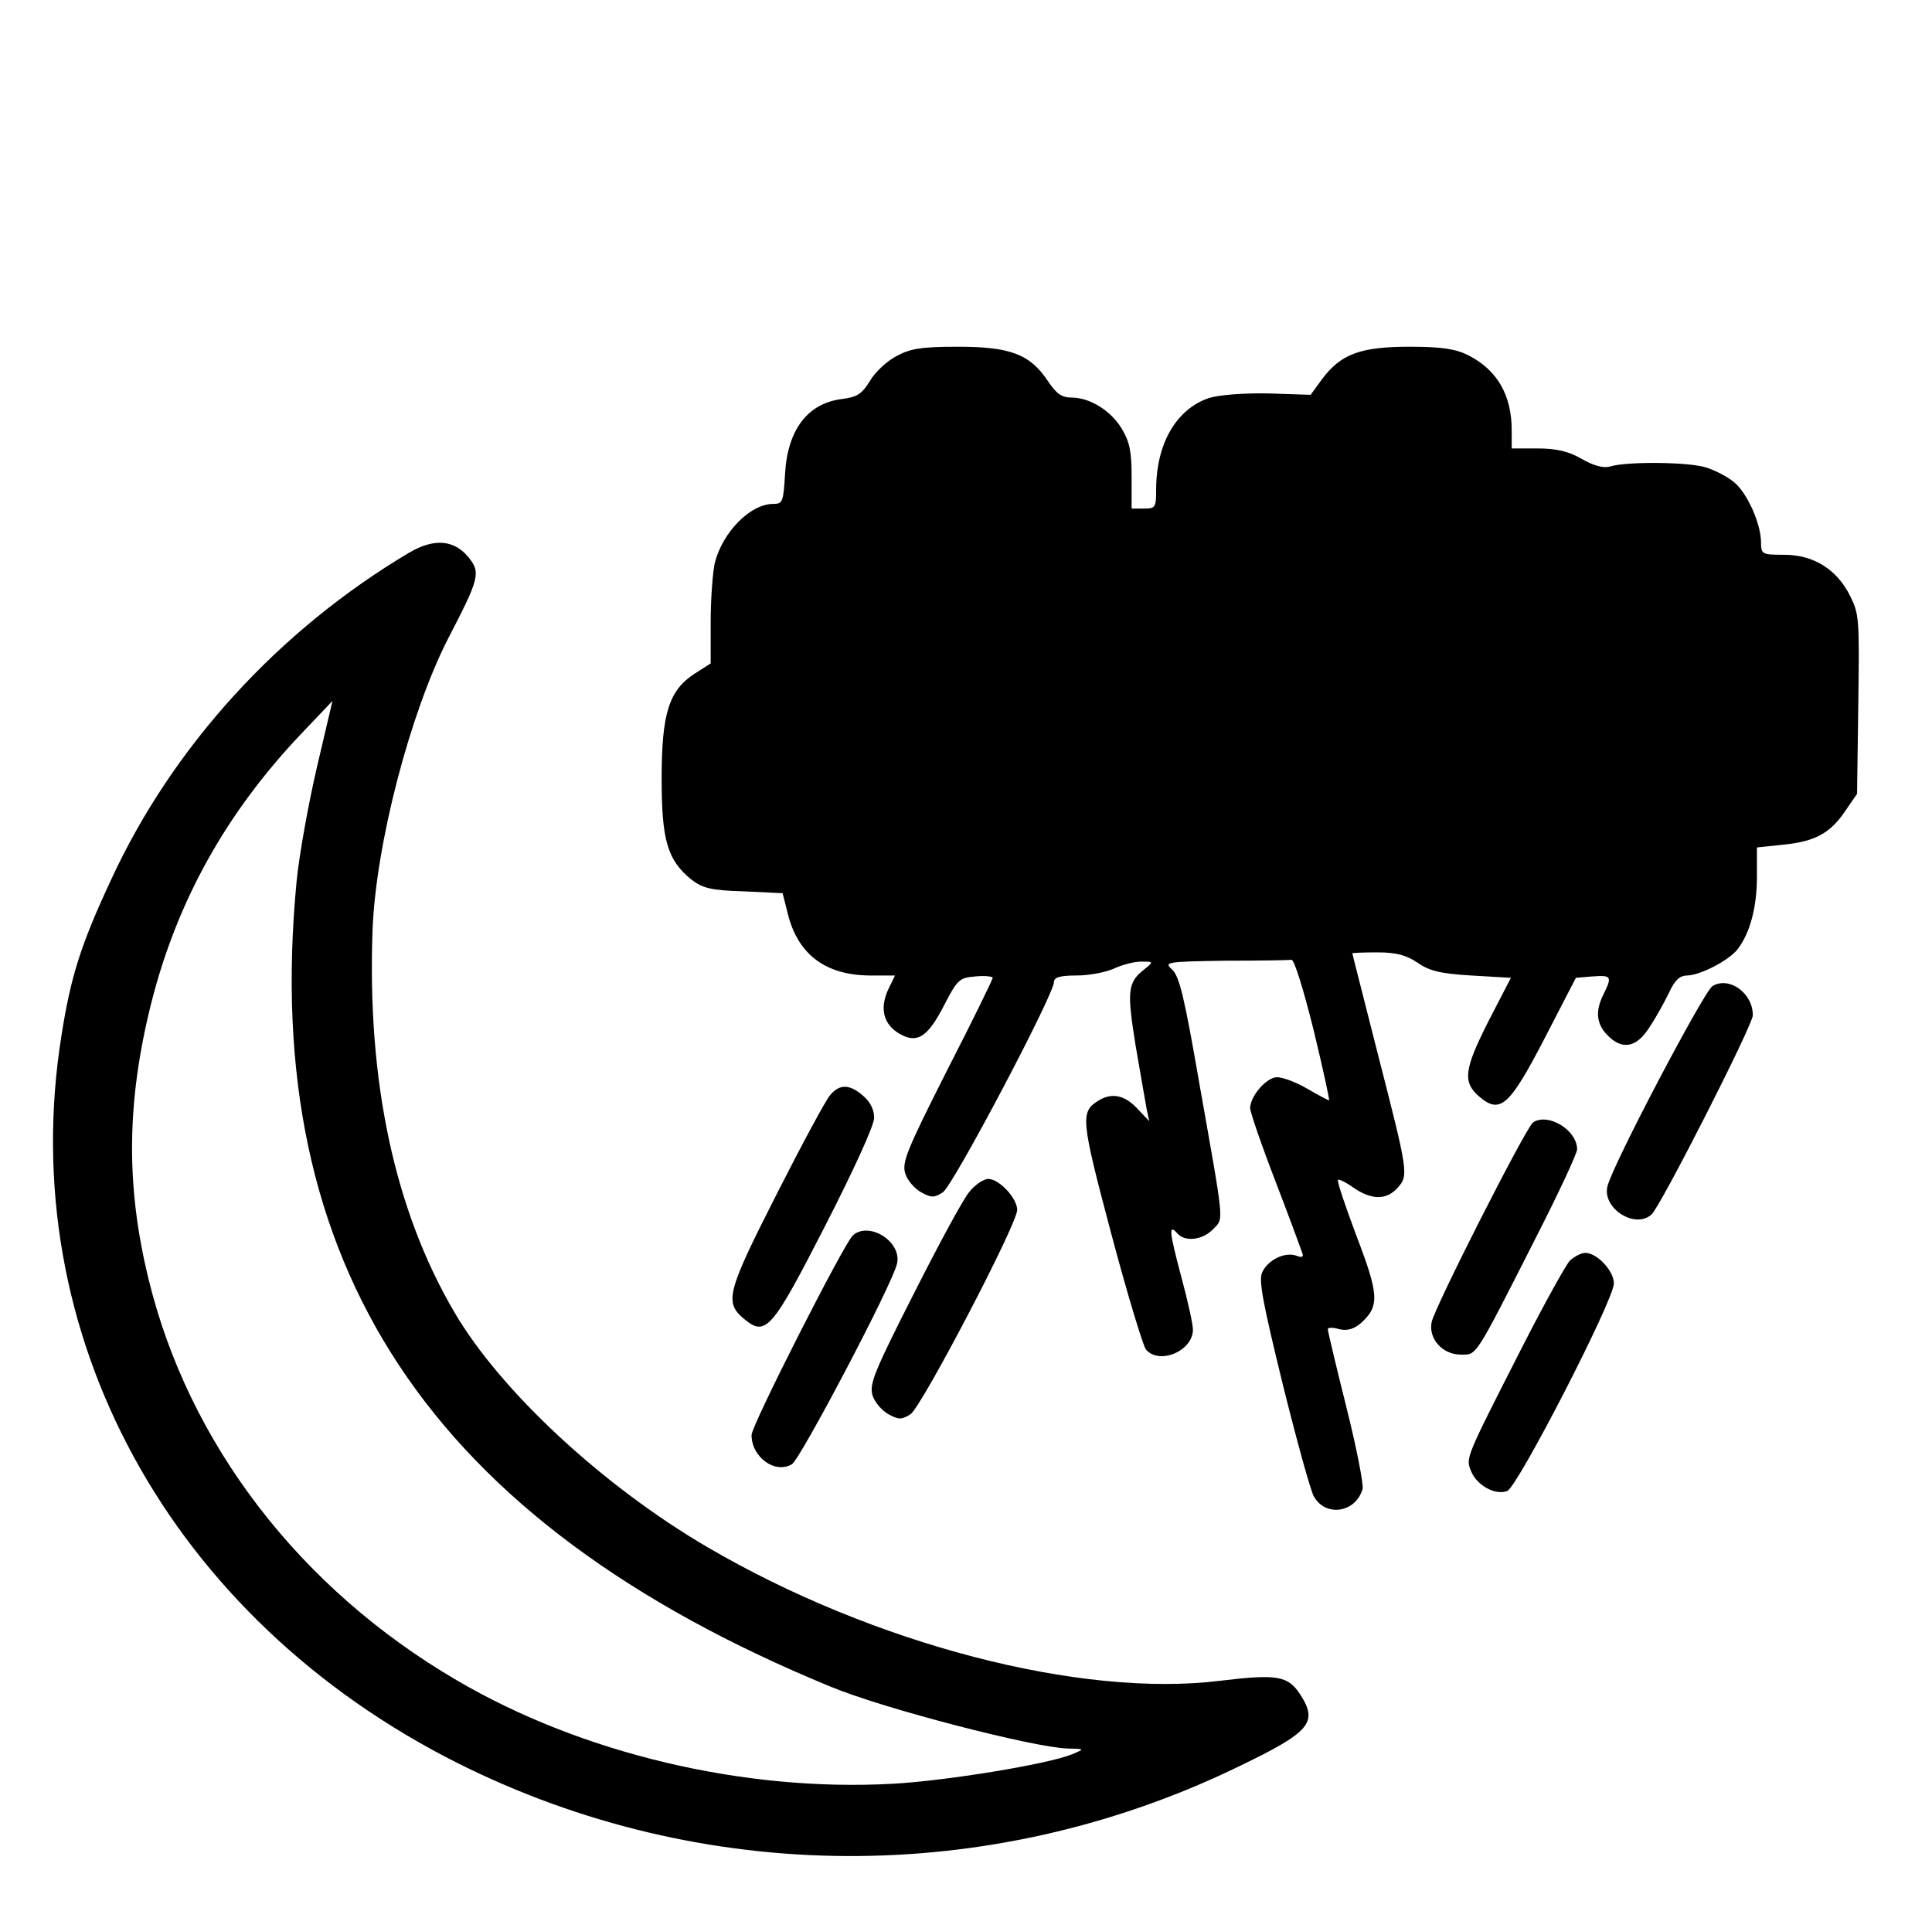 <?xml version="1.0" encoding="UTF-8" standalone="no"?>
<svg
   xmlns:dc="http://purl.org/dc/elements/1.1/"
   xmlns:cc="http://creativecommons.org/ns#"
   xmlns:rdf="http://www.w3.org/1999/02/22-rdf-syntax-ns#"
   xmlns:svg="http://www.w3.org/2000/svg"
   xmlns="http://www.w3.org/2000/svg"
   xmlns:sodipodi="http://sodipodi.sourceforge.net/DTD/sodipodi-0.dtd"
   xmlns:inkscape="http://www.inkscape.org/namespaces/inkscape"
   version="1.0"
   width="468pt"
   height="463pt"
   viewBox="0 0 468 463"
   id="svg2"
   sodipodi:docname="weather_night_thunderstorm.svg"
   inkscape:version="0.92.3 (2405546, 2018-03-11)">
  <sodipodi:namedview
     pagecolor="#ffffff"
     bordercolor="#666666"
     borderopacity="1"
     objecttolerance="10"
     gridtolerance="10"
     guidetolerance="10"
     inkscape:pageopacity="0"
     inkscape:pageshadow="2"
     inkscape:window-width="1920"
     inkscape:window-height="1024"
     id="namedview26"
     showgrid="false"
     inkscape:zoom="0.38228942"
     inkscape:cx="312"
     inkscape:cy="308.66667"
     inkscape:window-x="-4"
     inkscape:window-y="-4"
     inkscape:window-maximized="1"
     inkscape:current-layer="svg2" />
  <defs
     id="defs34" />
  <g
     transform="matrix(0.119,0,0,-0.119,149.523,314.681)"
     id="g6"
     fill="#000000"
     stroke="none">
    <path
       d="M -423.257,1519.495 C -688.48,1362 -905.025,1125.418 -1030.511,853.142 c -61.374,-131.556 -81.99,-196.445 -100.951,-317.316 -96.559,-606.12 220.175,-1186.757 808.572,-1481.709 496.946,-248.265 1080.72,-251.087 1584.985,-7.302 148.87,71.634 165.562,90.579 127.739,148.571 -24.375,37.372 -46.429,41.495 -162.163,27.43 -283.879,-35.362 -705.844,74.187 -1043.886,271.812 -212.841,124.43 -421.093,317.538 -515.246,478.225 -121.818,207.558 -178.069,470.469 -166.61,779.507 6.931,174.946 76.571,440.801 153.492,591.573 63.519,122.329 67.17,134.547 42.114,165.539 -29.562,36.418 -70.309,39.51 -120.792,10.021 z M -652.747,849.963 c -75.031,-780.162 271.1,-1303.436 1086.376,-1638.935 107.854,-45.114 415.112,-124.28 483.174,-126.197 35.328,-0.72 35.328,-0.72 8.709,-11.869 -51.483,-20.532 -256.317,-53.867 -364.734,-59.852 -302.819,-16.715 -633.652,61.483 -888.025,210.991 -319.262,186.646 -545.922,482.206 -627.116,817.505 -46.264,189.699 -44.288,360.366 5.577,560.044 52.299,207.823 152.692,387.928 304.76,548.188 l 64.333,67.635 -31.538,-134.249 c -17.022,-73.368 -36.303,-178.903 -41.516,-233.262 z"
       id="path19"
       style="stroke-width:1" />
    <g
       style="fill:#000000;stroke:none;stroke-width:1.372"
       transform="matrix(0.902,-0.001,0.001,1.047,-3.855,-546.214)"
       id="g378" />
  </g>
  <g
     style="fill:#000000;stroke:none"
     transform="matrix(0.099,0,0,-0.112,160.272,366.236)"
     id="g18">
    <path
       inkscape:connector-curvature="0"
       d="m 573,2499 c -23,-11 -52,-35 -64,-54 -19,-27 -31,-34 -67,-38 -85,-9 -134,-67 -140,-162 -4,-61 -6,-65 -29,-65 -56,0 -124,-61 -143,-128 -5,-20 -10,-77 -10,-127 v -90 L 81,1813 C 18,1777 0,1727 0,1586 c 0,-133 14,-176 72,-218 28,-19 48,-24 129,-26 l 95,-4 12,-42 c 24,-89 91,-135 200,-136 h 63 l -17,-31 c -21,-41 -11,-75 28,-95 43,-22 69,-8 110,63 32,55 37,58 76,61 23,2 42,0 42,-3 0,-4 -50,-94 -112,-201 C 599,781 588,756 596,732 c 5,-15 23,-33 39,-41 25,-12 32,-12 53,0 25,14 272,428 272,455 0,10 15,14 55,14 31,0 72,7 92,15 19,8 49,15 66,15 31,0 31,0 9,-16 -42,-29 -44,-46 -22,-167 12,-61 24,-123 27,-137 l 6,-25 -30,28 c -30,28 -61,34 -93,17 -46,-25 -45,-38 30,-288 39,-130 78,-243 85,-251 33,-34 115,-3 115,43 0,12 -13,64 -29,116 -29,96 -31,114 -9,92 19,-19 62,-14 87,9 27,25 29,4 -33,314 -37,189 -49,233 -67,248 -20,16 -16,17 130,19 83,0 156,1 162,2 7,1 30,-66 54,-151 23,-84 40,-153 38,-153 -2,0 -26,11 -53,25 -27,14 -60,25 -74,25 -26,0 -66,-41 -66,-67 0,-8 27,-78 61,-156 34,-78 63,-148 66,-156 5,-10 0,-12 -14,-7 -29,9 -71,-10 -84,-37 -8,-18 2,-65 51,-242 34,-121 68,-230 76,-242 29,-45 102,-35 119,16 3,10 -15,91 -40,179 -25,88 -45,163 -45,167 0,4 13,4 28,0 20,-4 36,0 54,14 45,36 43,61 -12,188 -27,64 -48,118 -45,121 2,2 19,-5 38,-17 44,-27 81,-27 108,0 27,27 26,32 -50,294 -33,116 -61,211 -61,213 0,1 28,2 61,2 47,0 71,-6 98,-22 29,-18 56,-24 132,-28 l 97,-5 -55,-94 c -60,-105 -64,-132 -21,-164 50,-37 73,-19 159,128 l 76,130 41,3 c 46,3 48,0 27,-38 -21,-36 -18,-64 8,-88 36,-34 72,-29 104,16 16,21 37,55 48,75 14,27 26,37 45,37 32,1 100,32 122,56 31,35 48,92 48,157 v 64 l 65,6 c 78,7 115,25 152,74 l 28,36 3,194 c 3,186 2,195 -20,234 -32,57 -89,89 -161,89 -55,0 -57,1 -57,28 -1,41 -34,106 -66,129 -16,12 -47,26 -69,32 -43,12 -195,13 -234,2 -16,-4 -39,1 -69,16 -33,17 -63,23 -109,23 h -63 v 39 c 0,76 -35,130 -105,162 -31,14 -64,19 -145,19 -121,0 -168,-16 -214,-70 l -28,-34 -103,3 c -62,1 -120,-3 -146,-10 -80,-24 -129,-99 -129,-198 0,-39 -2,-41 -30,-41 h -30 v 69 c 0,54 -5,75 -23,102 -26,40 -79,69 -123,69 -25,0 -38,8 -59,36 -44,58 -92,74 -220,74 -91,0 -117,-4 -152,-21 z"
       id="path4" />
    <path
       inkscape:connector-curvature="0"
       d="m 2571,1137 c -21,-12 -247,-391 -257,-434 -12,-47 68,-92 108,-60 22,17 248,410 248,431 0,48 -58,85 -99,63 z"
       id="path6" />
    <path
       inkscape:connector-curvature="0"
       d="M 413,902 C 403,893 344,796 282,688 159,474 153,453 202,417 c 53,-39 68,-23 199,203 70,121 119,216 119,232 0,17 -9,34 -26,47 -33,26 -58,27 -81,3 z"
       id="path8" />
    <path
       inkscape:connector-curvature="0"
       d="m 2132,842 c -18,-12 -242,-402 -248,-432 -8,-36 27,-70 71,-70 40,0 32,-12 183,251 56,97 102,184 102,193 0,42 -72,80 -108,58 z"
       id="path10" />
    <path
       inkscape:connector-curvature="0"
       d="M 752,691 C 737,675 676,575 616,470 519,301 508,276 516,252 c 5,-15 23,-33 39,-41 25,-12 32,-12 54,0 27,16 261,411 261,442 0,25 -44,67 -71,67 -11,0 -33,-13 -47,-29 z"
       id="path12" />
    <path
       inkscape:connector-curvature="0"
       d="M 468,598 C 446,580 220,187 220,166 c 0,-48 58,-85 99,-63 21,12 247,391 257,434 12,47 -68,92 -108,61 z"
       id="path14" />
    <path
       inkscape:connector-curvature="0"
       d="M 2222,543 C 2212,533 2159,449 2106,357 1965,112 1967,117 1981,87 c 14,-30 59,-52 88,-42 25,8 261,413 261,449 0,27 -41,66 -70,66 -10,0 -27,-8 -38,-17 z"
       id="path16" />
  </g>
</svg>
